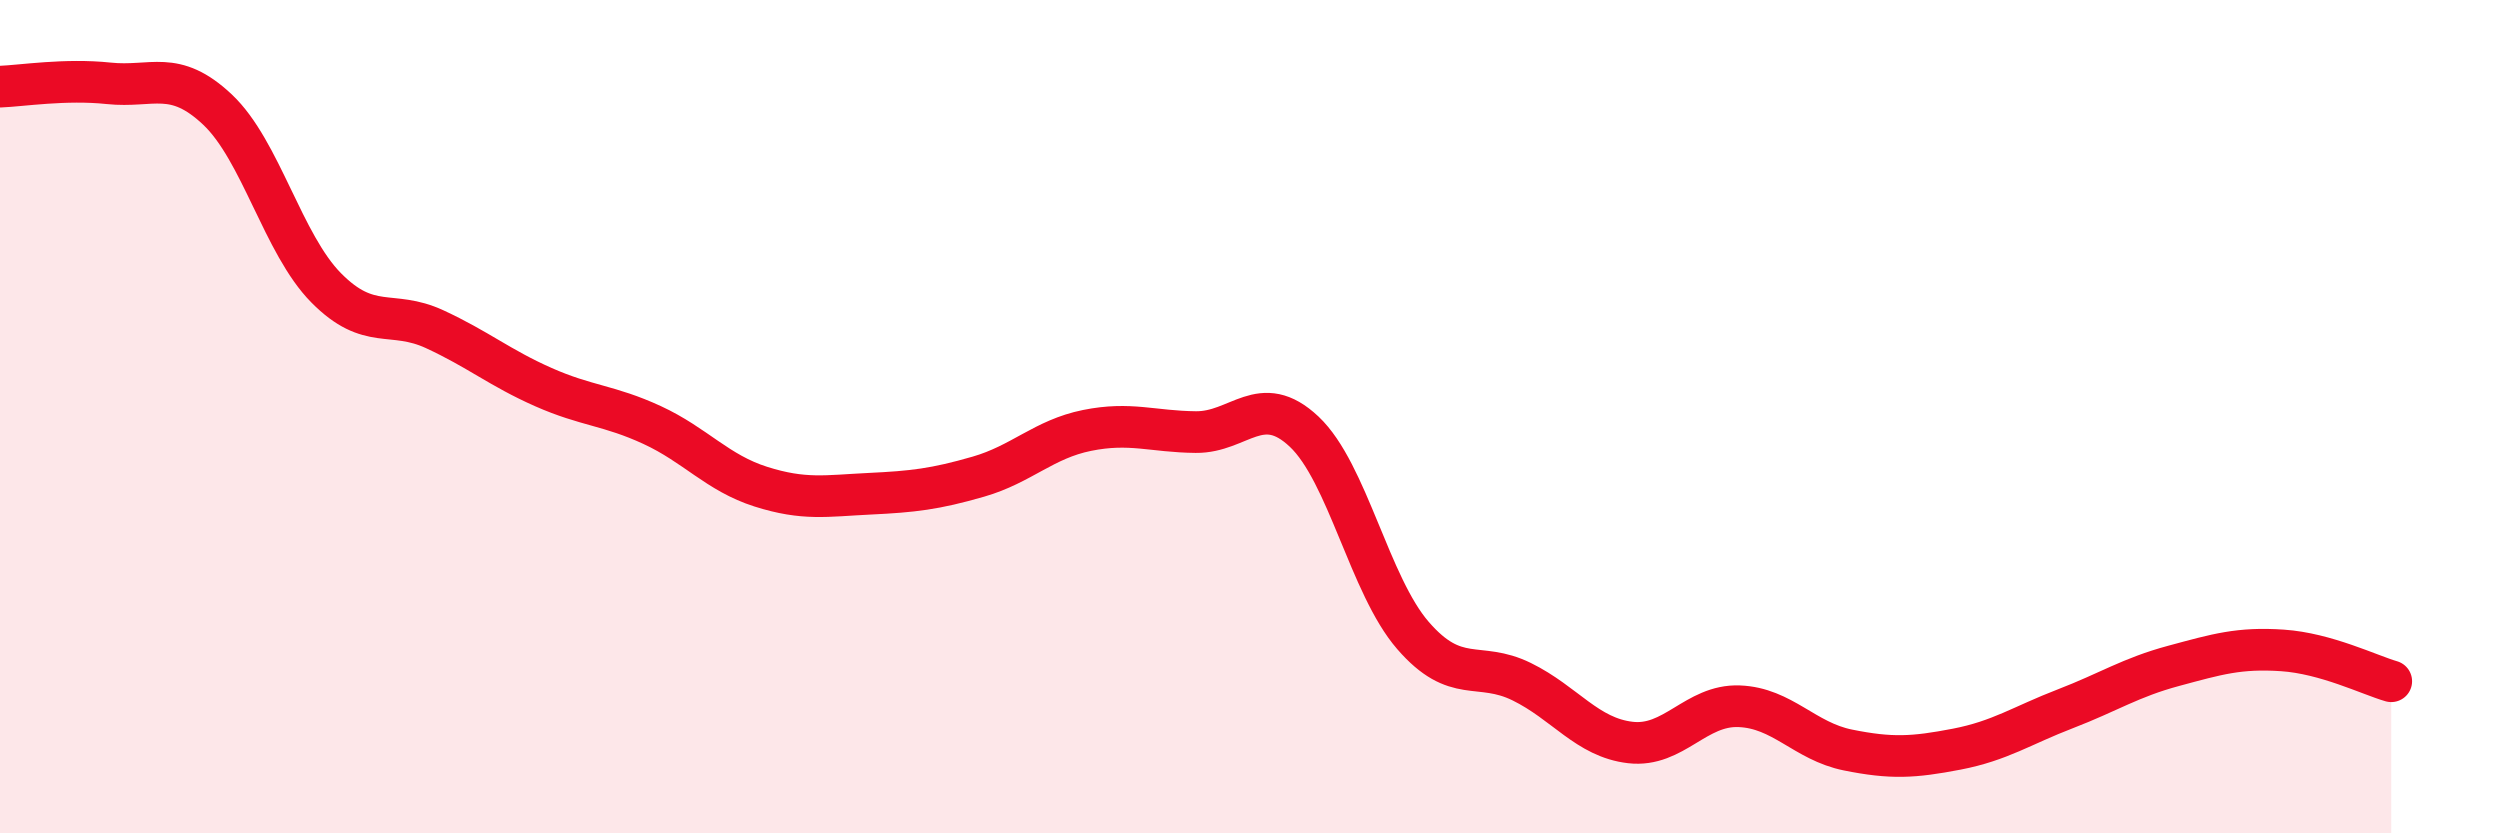 
    <svg width="60" height="20" viewBox="0 0 60 20" xmlns="http://www.w3.org/2000/svg">
      <path
        d="M 0,2.08 C 0.52,2.06 1.57,1.89 2.61,2 C 3.65,2.11 4.18,1.65 5.22,2.63 C 6.26,3.61 6.79,5.86 7.83,6.91 C 8.87,7.96 9.39,7.42 10.43,7.9 C 11.47,8.38 12,8.83 13.04,9.29 C 14.08,9.75 14.61,9.72 15.65,10.2 C 16.69,10.68 17.22,11.35 18.26,11.68 C 19.3,12.01 19.83,11.9 20.87,11.85 C 21.91,11.8 22.44,11.74 23.48,11.44 C 24.52,11.14 25.05,10.54 26.09,10.33 C 27.13,10.12 27.66,10.36 28.7,10.37 C 29.74,10.38 30.26,9.38 31.3,10.36 C 32.34,11.34 32.87,14.05 33.91,15.25 C 34.95,16.45 35.48,15.85 36.52,16.36 C 37.56,16.87 38.09,17.7 39.13,17.82 C 40.17,17.94 40.7,16.91 41.74,16.95 C 42.78,16.99 43.31,17.79 44.35,18 C 45.39,18.21 45.92,18.18 46.96,17.98 C 48,17.78 48.53,17.41 49.57,17.01 C 50.61,16.61 51.13,16.26 52.17,15.98 C 53.21,15.7 53.74,15.54 54.78,15.61 C 55.82,15.68 56.87,16.2 57.39,16.35L57.39 20L0 20Z"
        fill="#EB0A25"
        opacity="0.1"
        stroke-linecap="round"
        stroke-linejoin="round"
      />
      <path
        d="M 0,2.08 C 0.52,2.06 1.57,1.89 2.61,2 C 3.65,2.11 4.18,1.65 5.22,2.63 C 6.26,3.61 6.79,5.86 7.83,6.91 C 8.87,7.96 9.39,7.42 10.43,7.9 C 11.47,8.38 12,8.83 13.04,9.29 C 14.08,9.75 14.61,9.72 15.65,10.2 C 16.69,10.68 17.22,11.35 18.26,11.68 C 19.3,12.01 19.83,11.9 20.87,11.85 C 21.91,11.8 22.44,11.74 23.48,11.44 C 24.52,11.14 25.05,10.54 26.09,10.33 C 27.13,10.12 27.66,10.36 28.7,10.37 C 29.74,10.38 30.26,9.38 31.3,10.36 C 32.34,11.34 32.87,14.05 33.91,15.25 C 34.95,16.45 35.48,15.85 36.52,16.36 C 37.56,16.87 38.09,17.7 39.13,17.82 C 40.17,17.94 40.7,16.91 41.74,16.95 C 42.78,16.99 43.31,17.79 44.35,18 C 45.39,18.21 45.92,18.18 46.96,17.98 C 48,17.78 48.53,17.41 49.57,17.01 C 50.61,16.61 51.13,16.26 52.17,15.98 C 53.21,15.7 53.74,15.54 54.78,15.61 C 55.82,15.68 56.87,16.2 57.39,16.35"
        stroke="#EB0A25"
        stroke-width="1"
        fill="none"
        stroke-linecap="round"
        stroke-linejoin="round"
      />
    </svg>
  